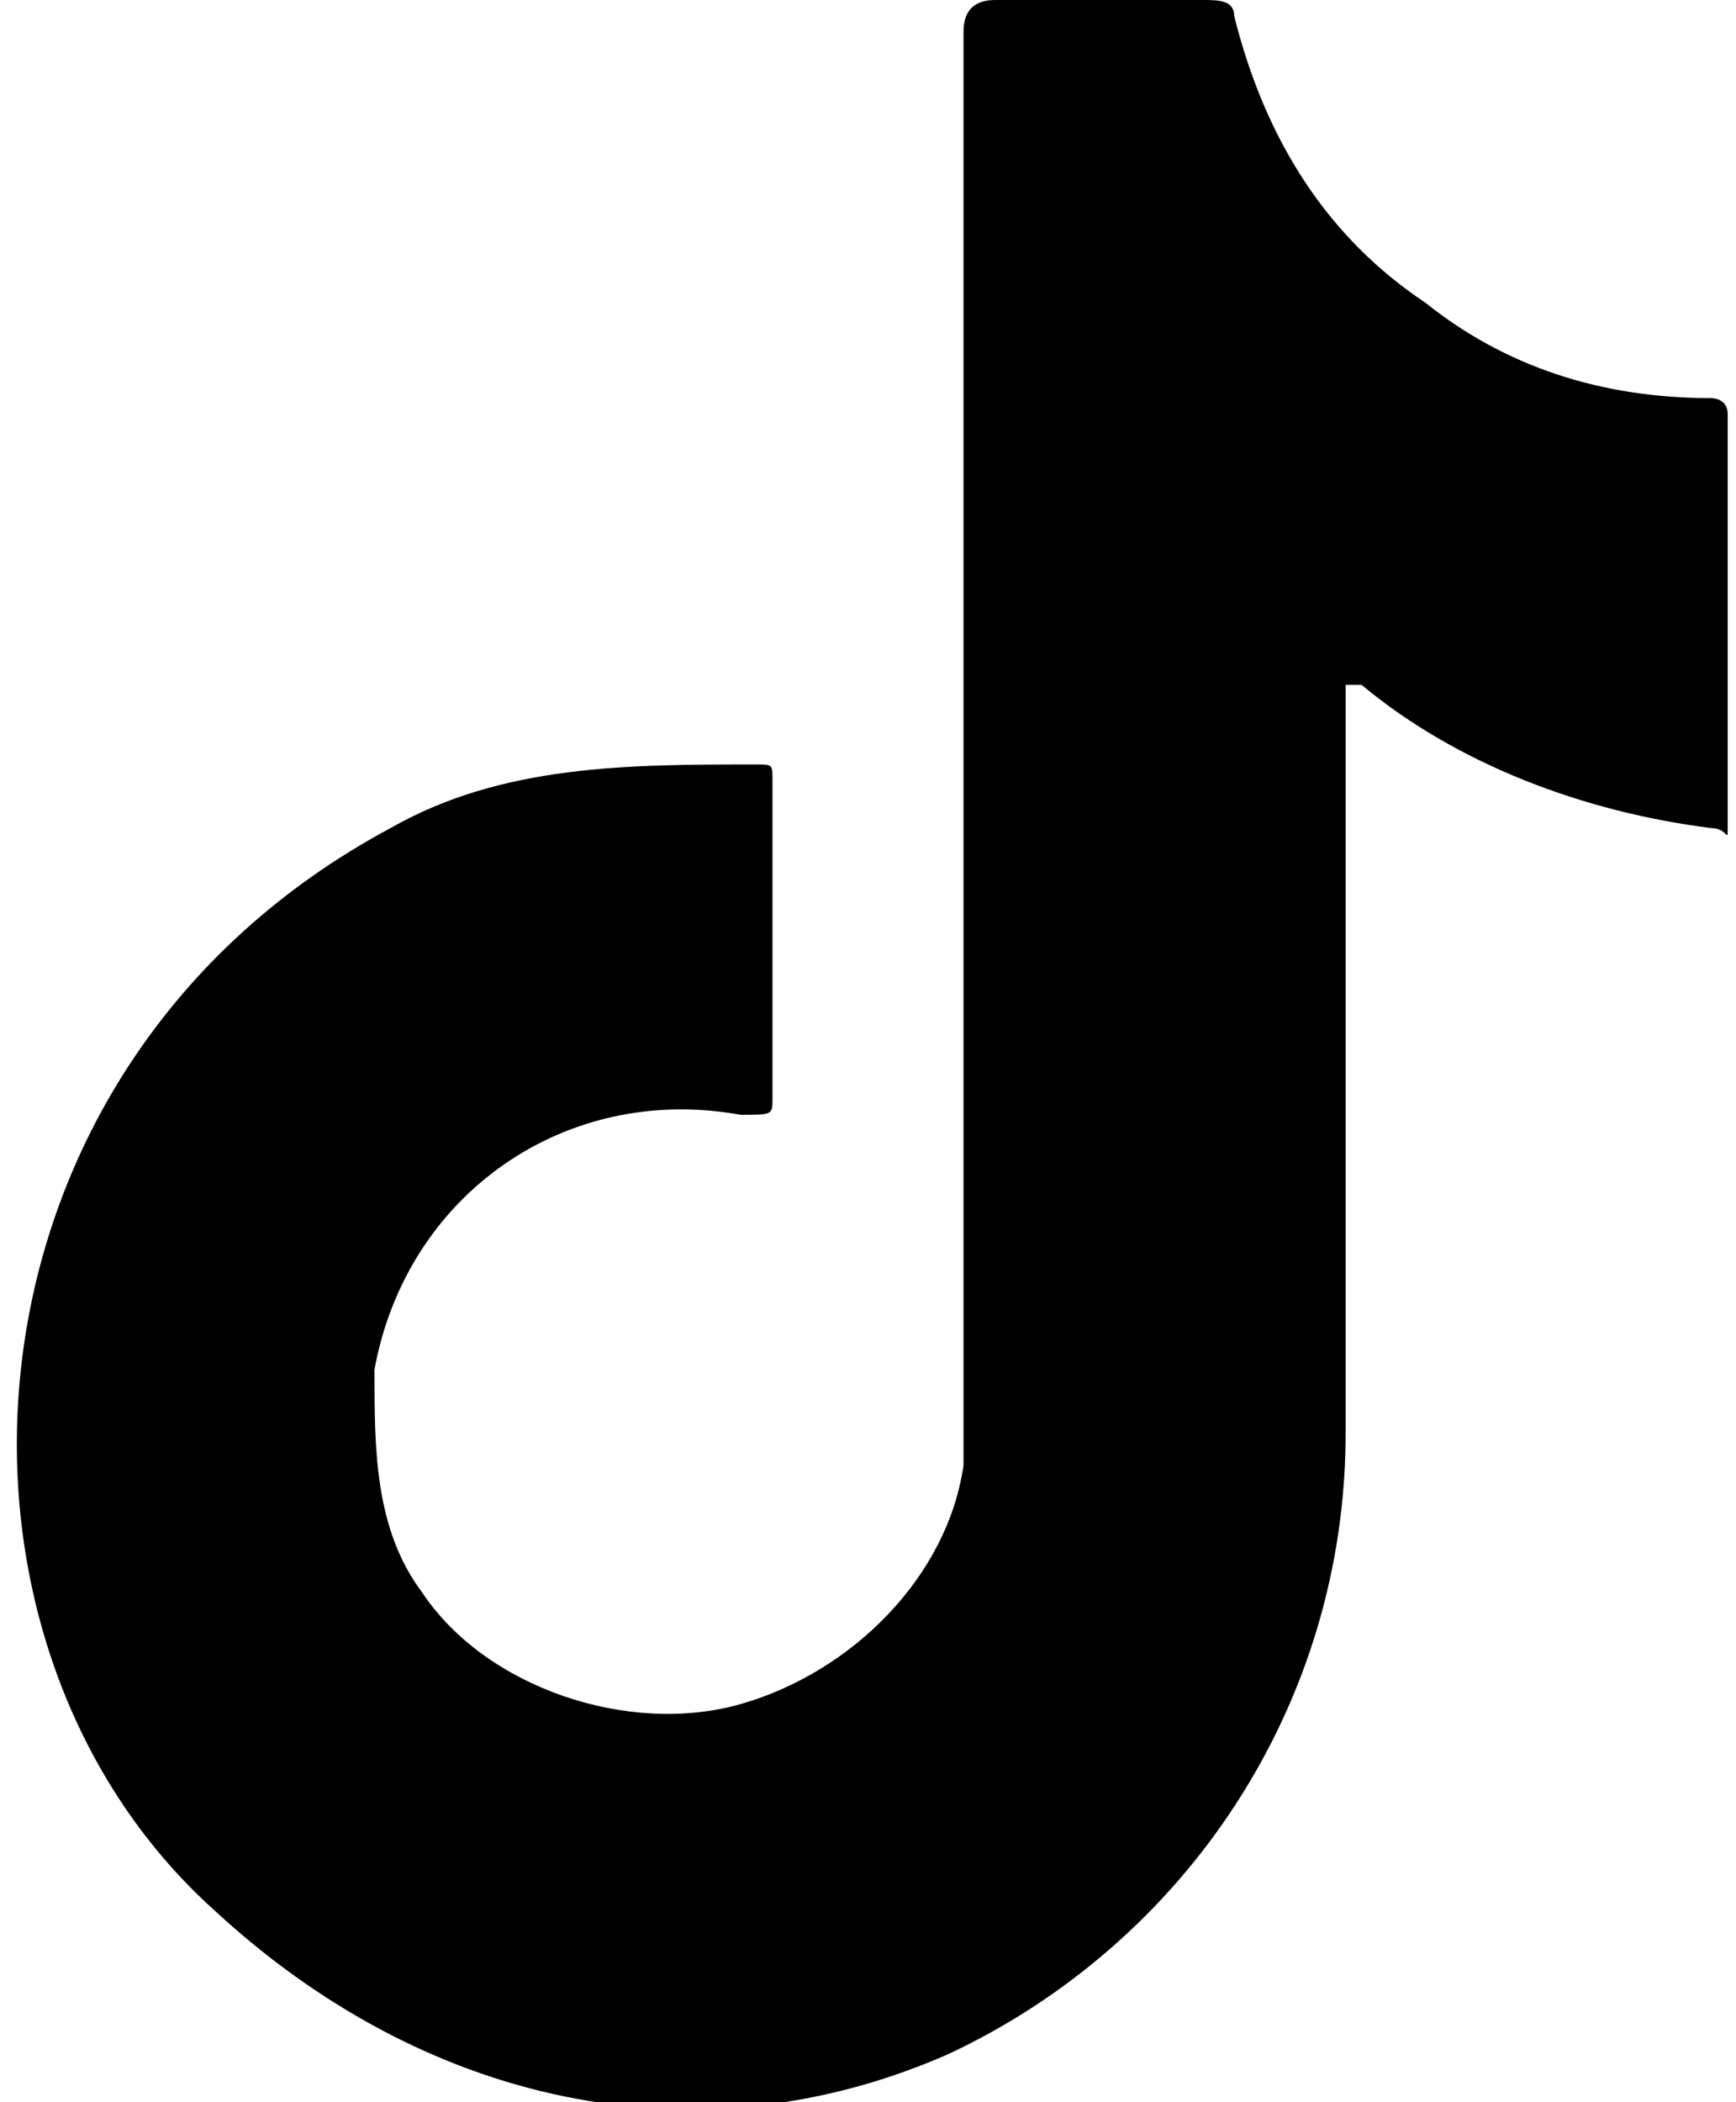 <?xml version="1.0" encoding="UTF-8"?>
<svg id="Capa_1" data-name="Capa 1" xmlns="http://www.w3.org/2000/svg" width="3.8mm" height="4.6mm" viewBox="0 0 10.8 13.2">
  <defs>
    <style>
      .cls-1 {
        stroke-width: 0px;
      }
    </style>
  </defs>
  <path class="cls-1" d="M8.4,4.5s0,0,0,.1c0,1.5,0,2.9,0,4.4,0,1.7-1,3.2-2.5,3.9-1.6.7-3.3.3-4.6-.9-1.9-1.7-1.7-5.3,1.1-6.8.7-.4,1.5-.4,2.3-.4.1,0,.1,0,.1.1,0,.7,0,1.3,0,2,0,.1,0,.1-.2.1-1.1-.2-2.1.5-2.3,1.6,0,.5,0,1,.3,1.4.4.6,1.3.9,2,.7.7-.2,1.3-.8,1.4-1.5,0,0,0-.2,0-.2,0-2.9,0-5.9,0-8.8q0-.2.2-.2c.4,0,.9,0,1.3,0,.1,0,.2,0,.2.1.2.8.6,1.4,1.2,1.8.5.4,1.1.6,1.8.6,0,0,.1,0,.1.1,0,.9,0,1.7,0,2.6,0,.1,0,0-.1,0-.8-.1-1.6-.4-2.2-.9,0,0,0,0-.1,0Z"/>
</svg>